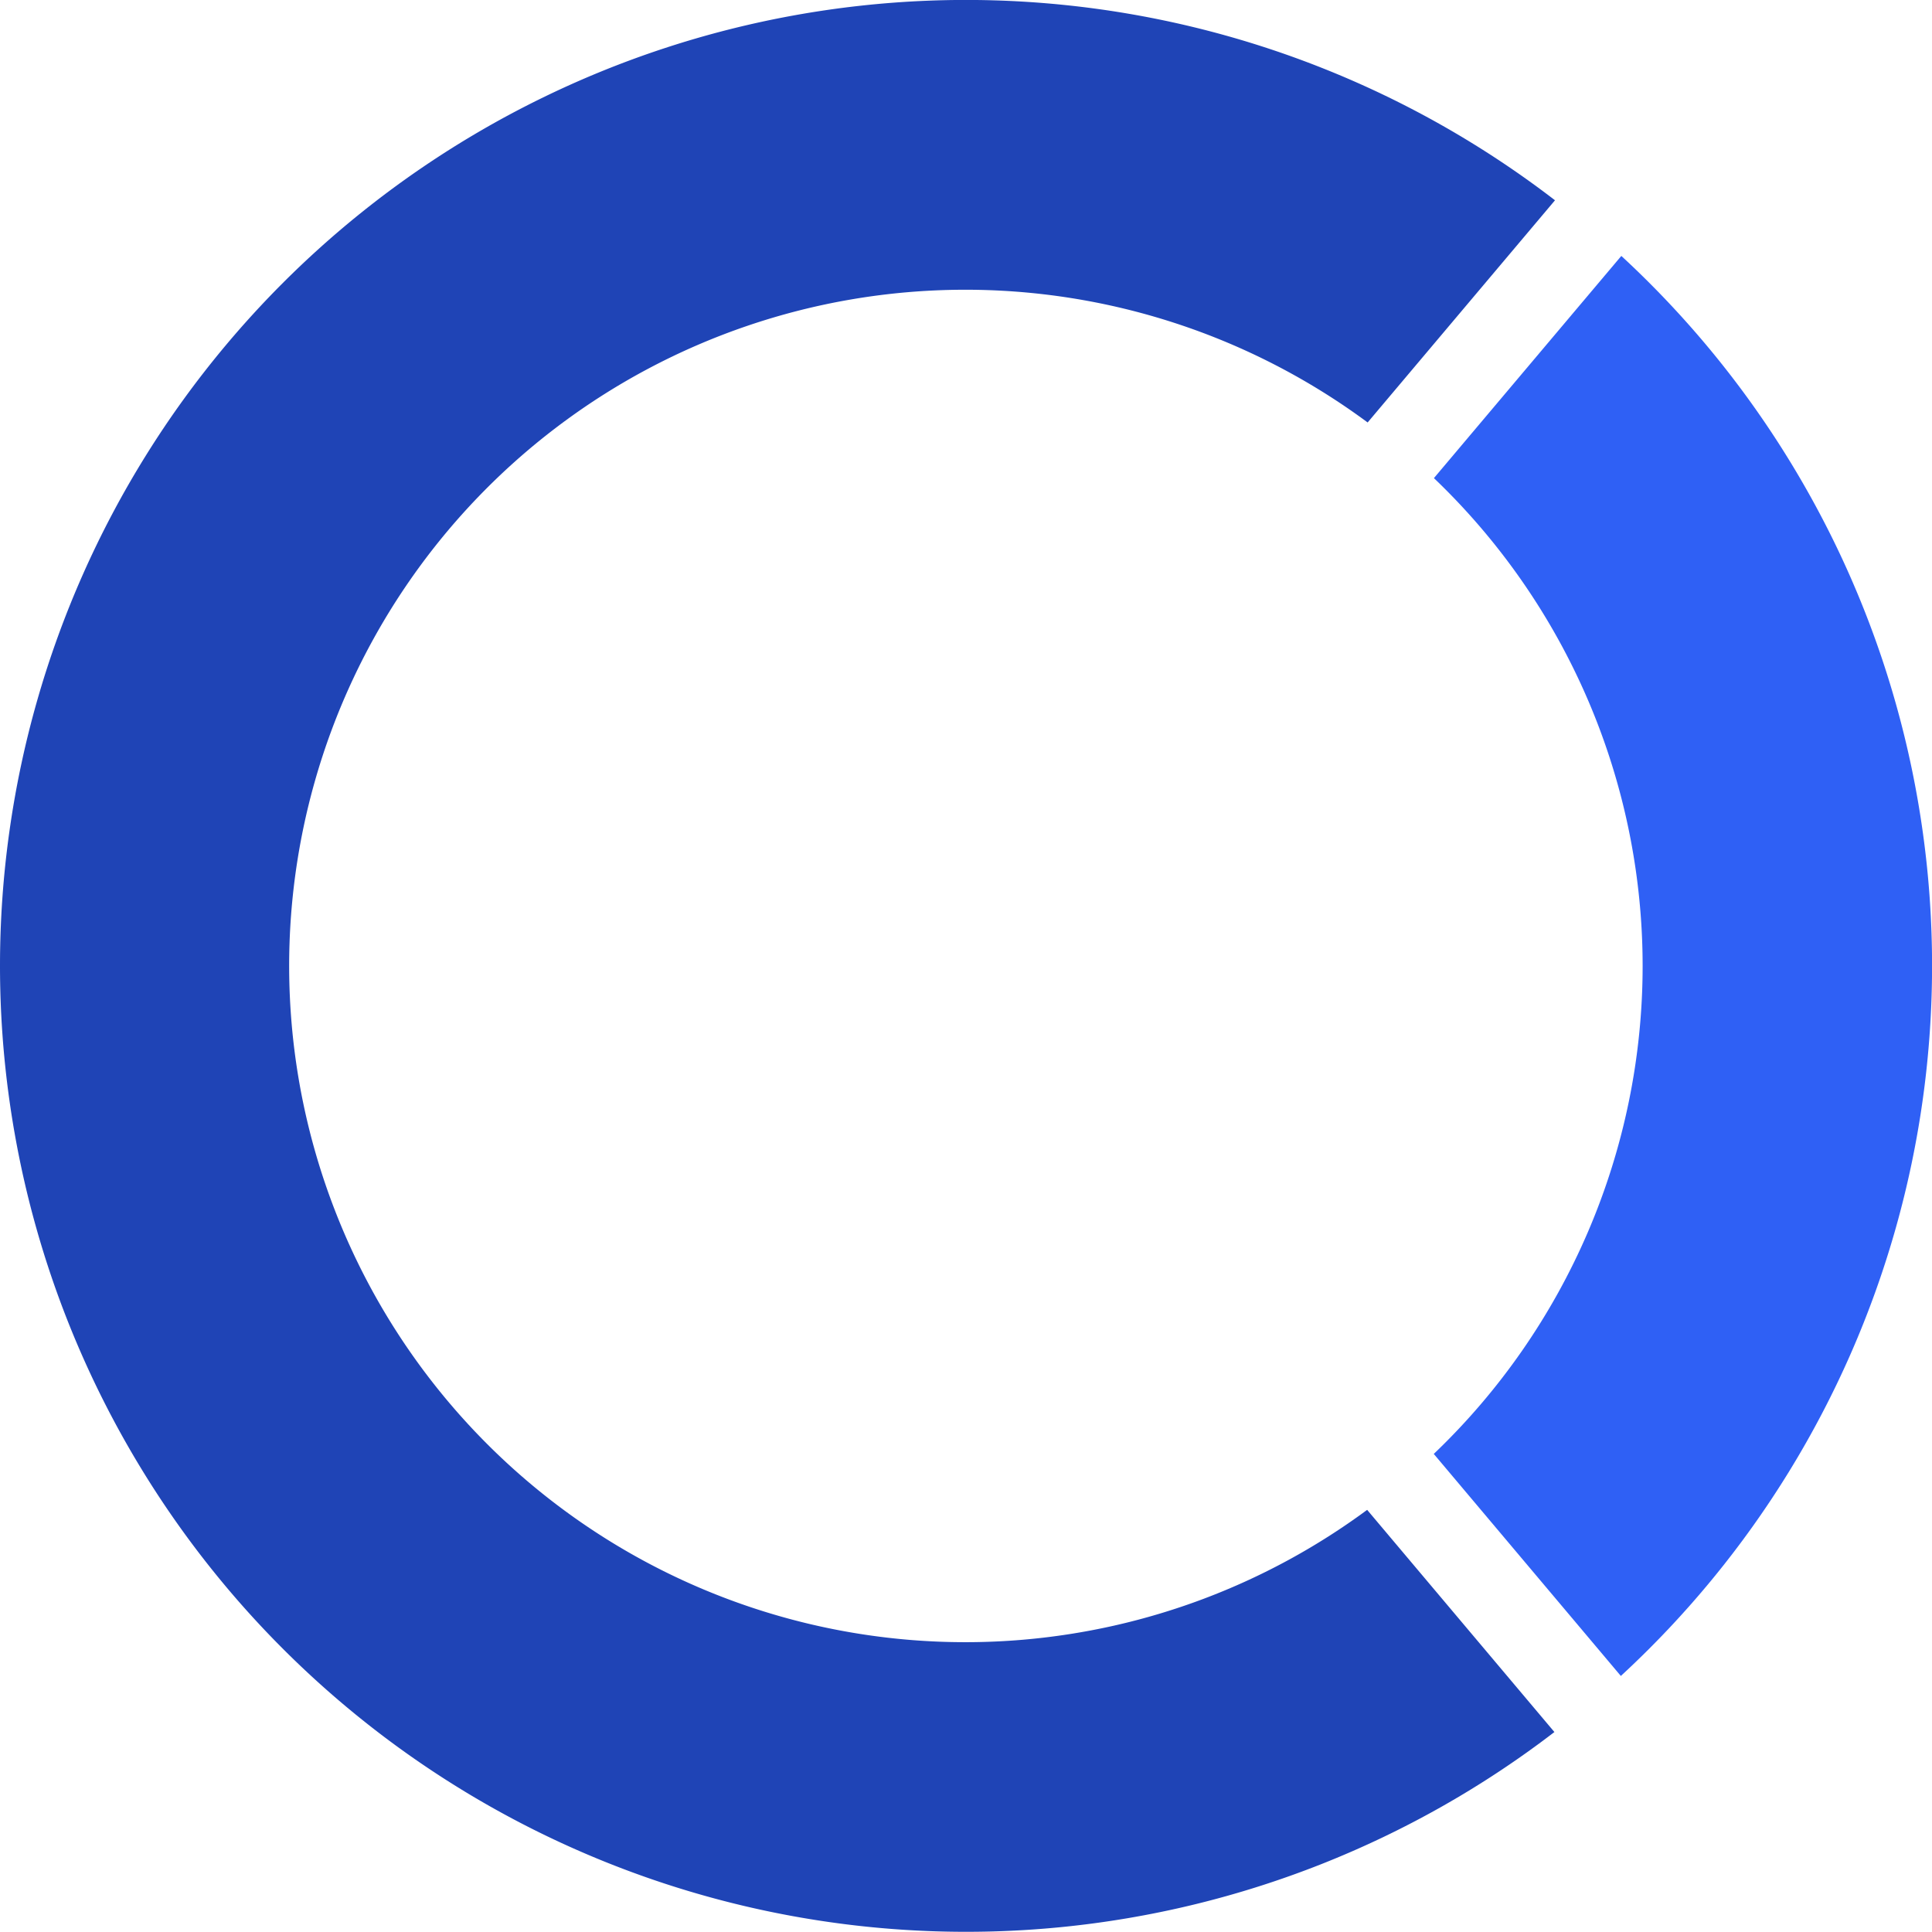 <svg xmlns="http://www.w3.org/2000/svg" width="36" height="36"><path fill="transparent" d="M0 0h36v36H0Z"/><path fill="#1F44B6" d="M19.05 30.555a12.602 12.602 0 0 0 6.425-2.421l3.489 4.14A18.002 18.002 0 0 1 0 17.992a18 18 0 0 1 28.975-14.26l-3.491 4.14A12.599 12.599 0 0 0 6.23 22.526a12.6 12.6 0 0 0 12.82 8.029Z"/><path fill="#2F60F5" d="m30.202 31.229-3.488-4.14h.005a12.574 12.574 0 0 0 3.889-9.09 12.574 12.574 0 0 0-3.889-9.09l3.492-4.14a18 18 0 0 1-.009 26.46Z"/></svg>